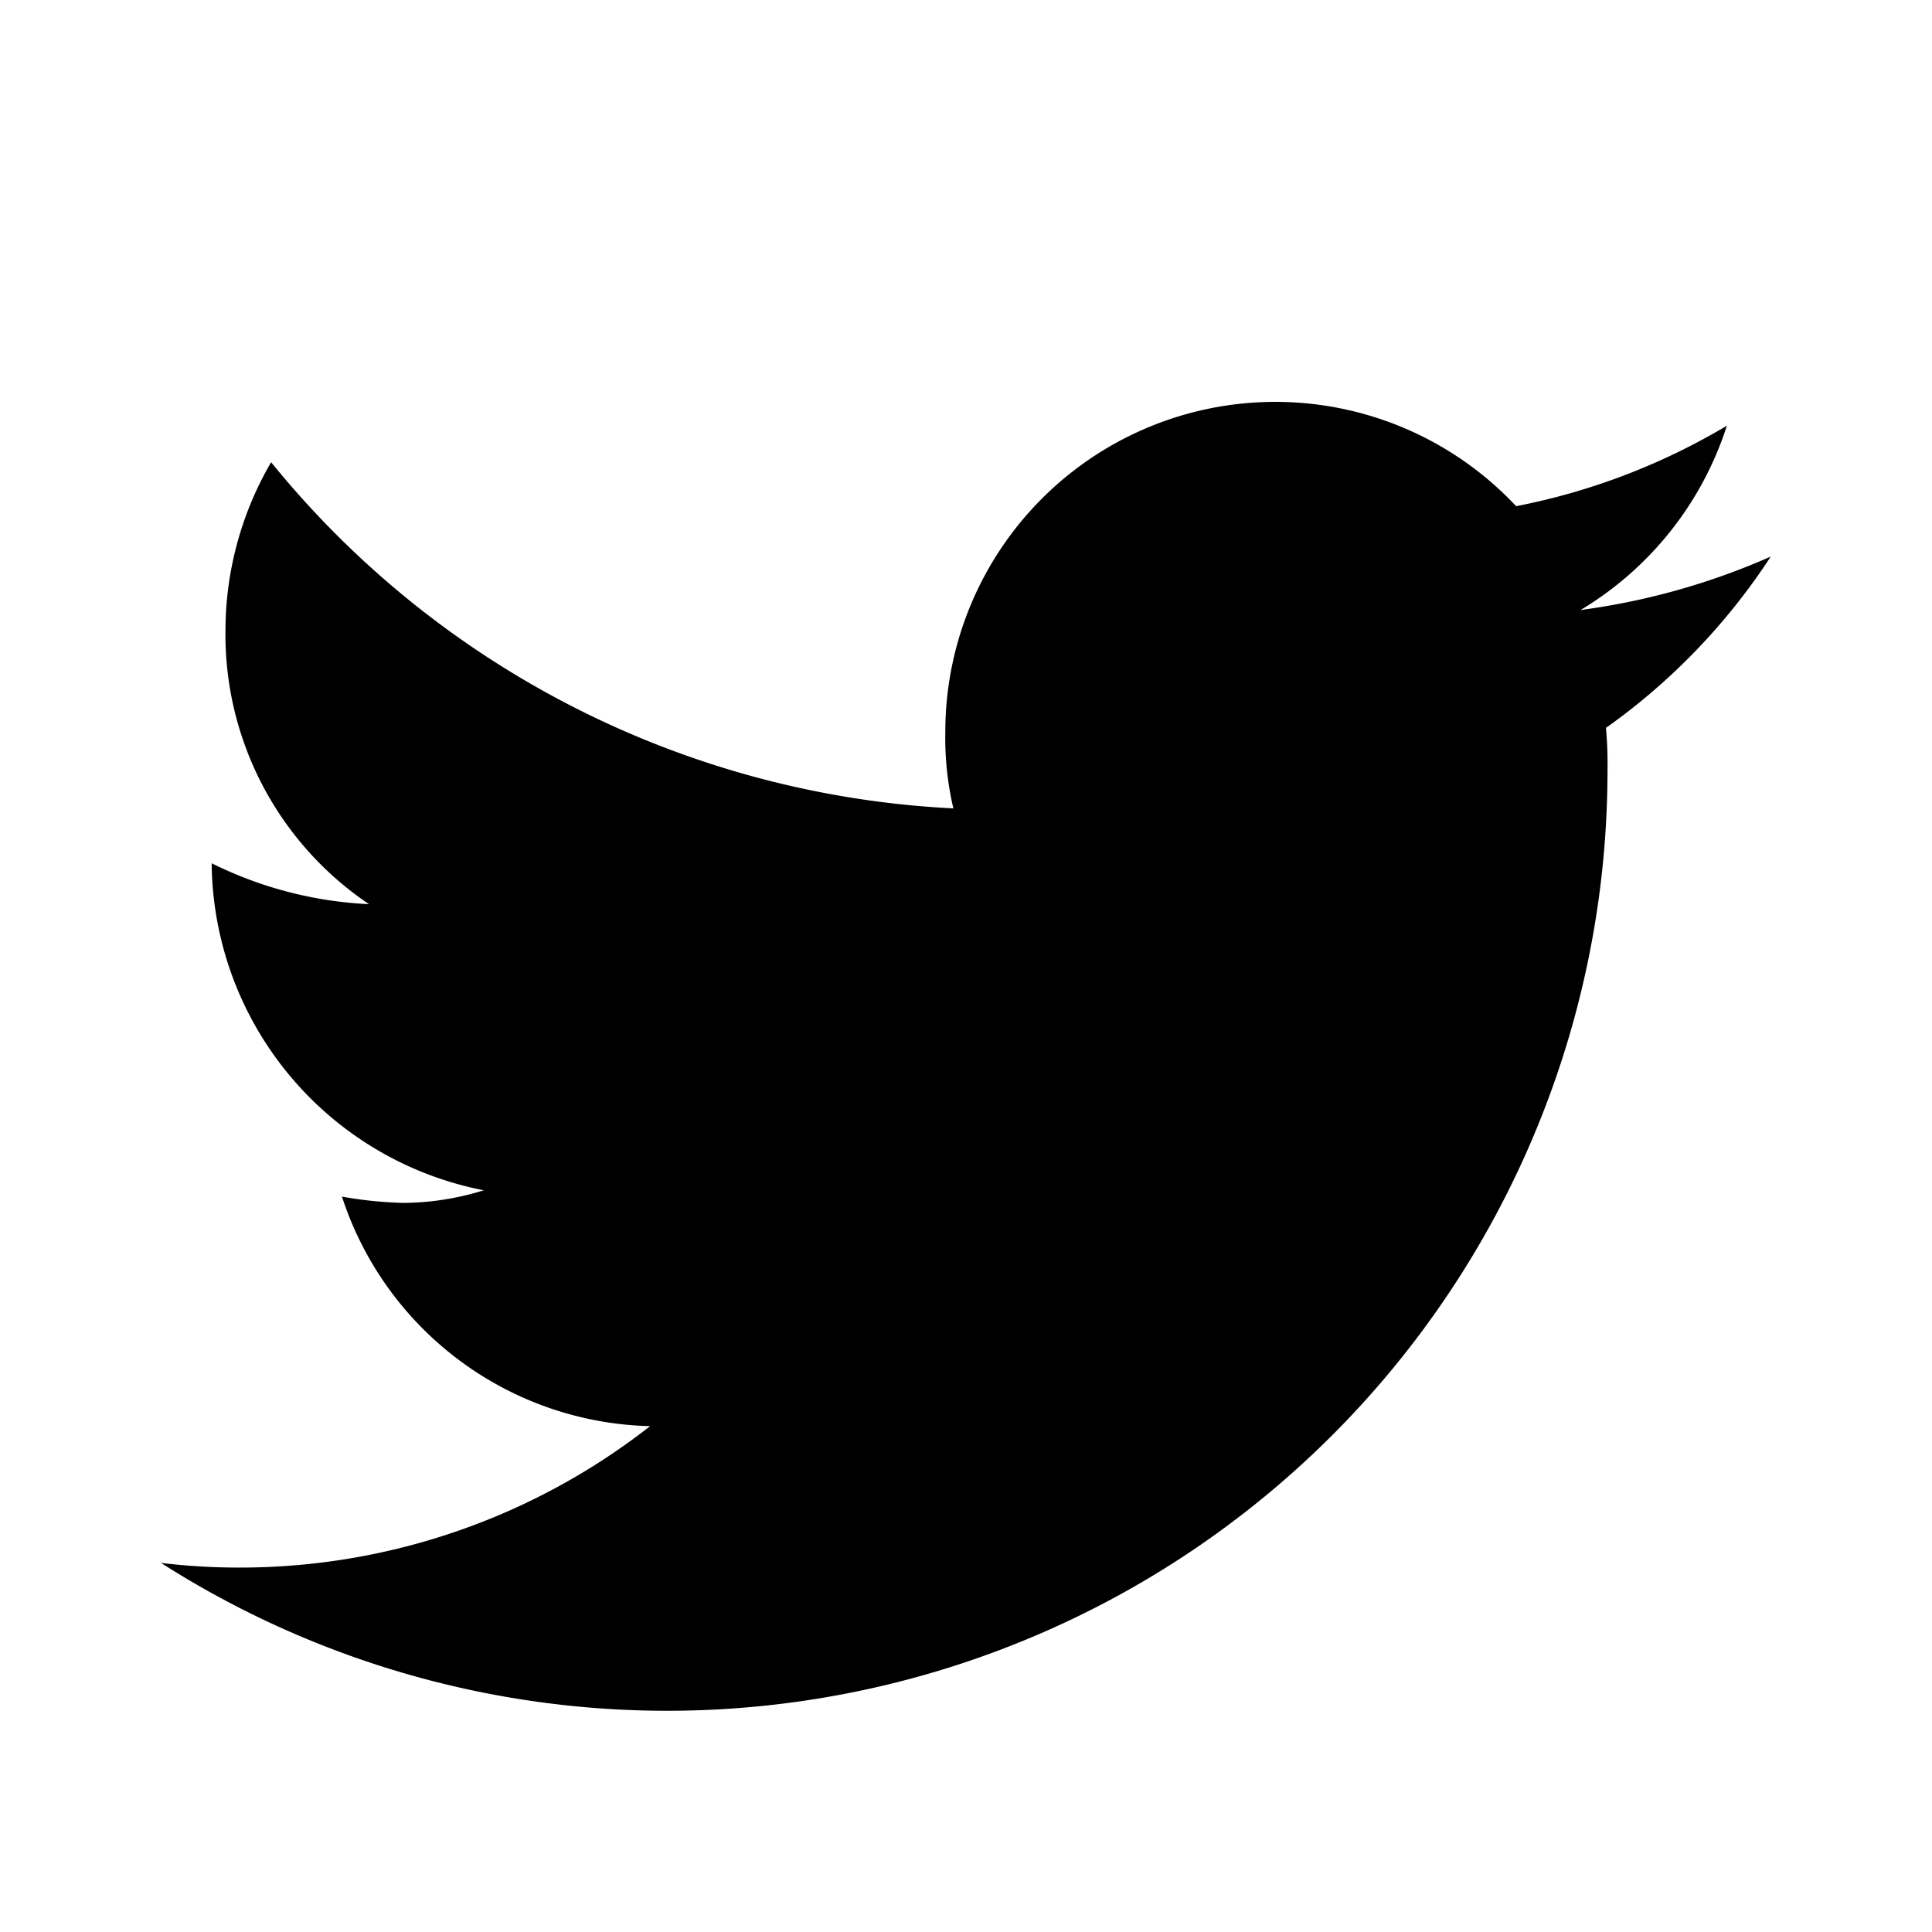 <svg xmlns="http://www.w3.org/2000/svg" width="24" height="24" viewBox="0 0 24 24"><defs><style>.a{fill:none;}.b{fill-rule:evenodd;}</style></defs><g transform="translate(-340 -2172)"><rect class="a" width="24" height="24" transform="translate(340 2172)"/><g transform="translate(342 2177)"><path class="b" d="M22.616,11.043a4.951,4.951,0,0,1,.019.528A11.681,11.681,0,0,1,4.666,21.415a8.018,8.018,0,0,0,.976.058,8.264,8.264,0,0,0,5.1-1.757,4.128,4.128,0,0,1-3.828-2.851,5.069,5.069,0,0,0,.762.078,3.427,3.427,0,0,0,1-.157,4.177,4.177,0,0,1-3.38-4.023v-.039a4.9,4.9,0,0,0,1.954.508A4.039,4.039,0,0,1,5.467,9.813a4.157,4.157,0,0,1,.567-2.071,11.657,11.657,0,0,0,8.475,4.3,3.821,3.821,0,0,1-.1-.939A4.1,4.1,0,0,1,21.5,8.288a8.153,8.153,0,0,0,2.618-1A4.145,4.145,0,0,1,22.3,9.578a8.668,8.668,0,0,0,2.363-.664,7.884,7.884,0,0,1-2.05,2.13" transform="translate(-4.666 -7)"/></g></g></svg>